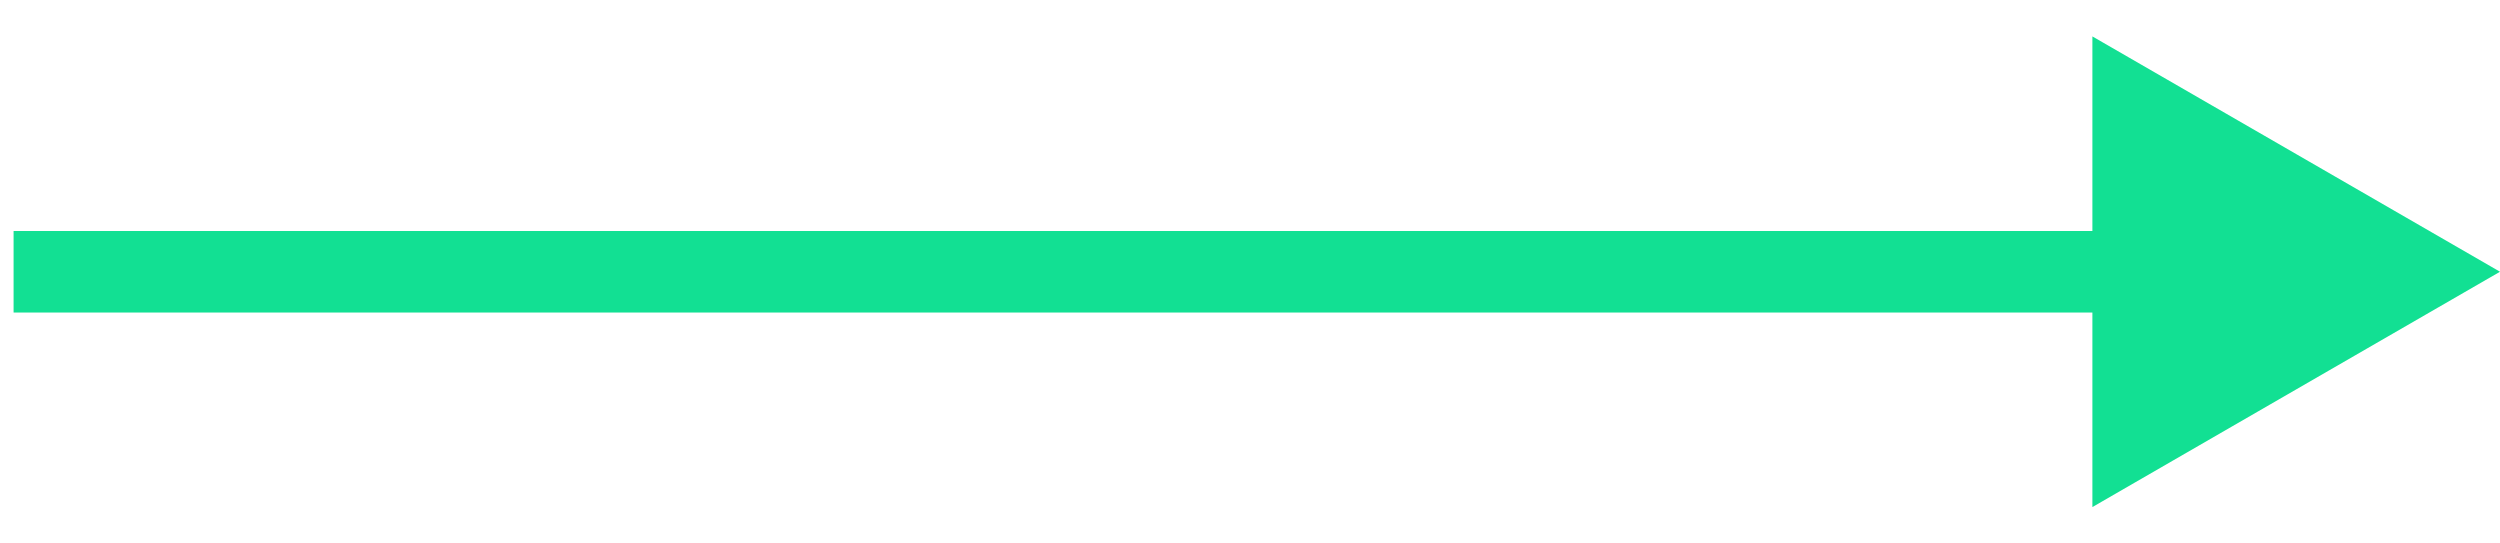 <svg width="46" height="10" viewBox="0 0 46 10" fill="none" xmlns="http://www.w3.org/2000/svg">
<path d="M1 4.25H0.25V5.75H1V4.25ZM46 5L38.5 0.67V9.33L46 5ZM1 5.75H39.25V4.25H1V5.75Z" fill="#12E093"/>
</svg>

